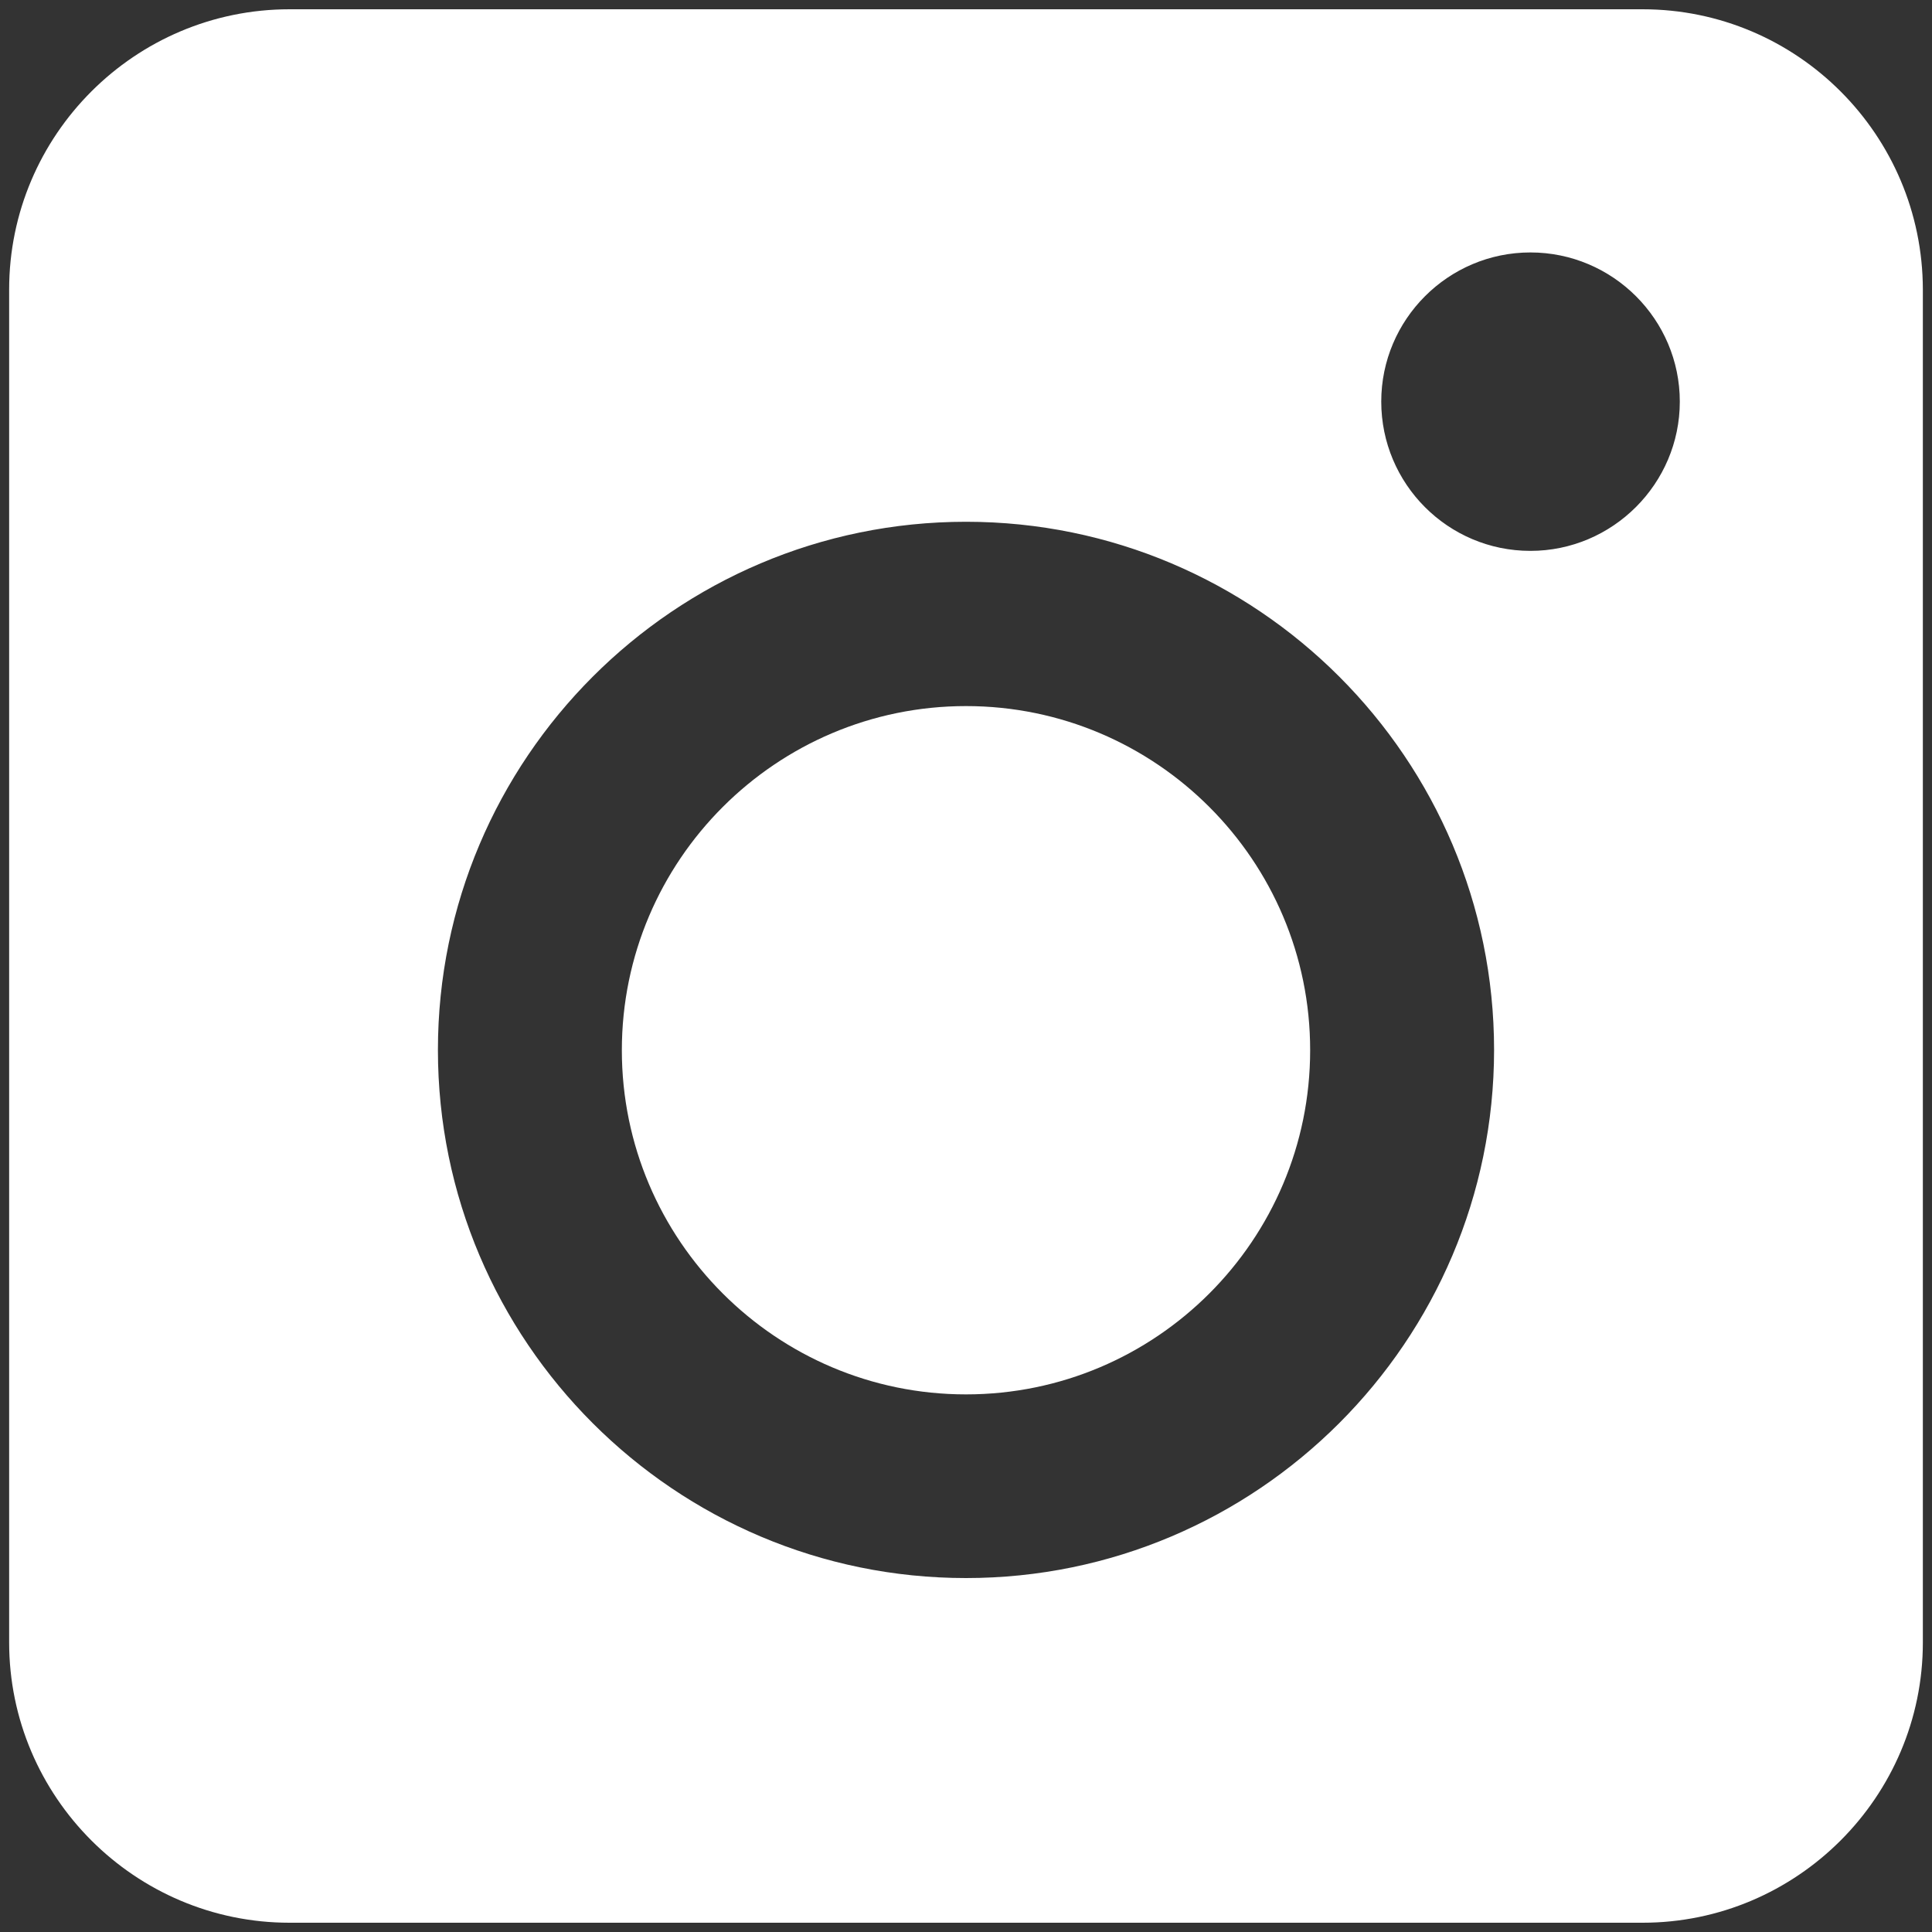 <?xml version="1.0" encoding="utf-8"?>
<!-- Generator: Adobe Illustrator 16.0.3, SVG Export Plug-In . SVG Version: 6.00 Build 0)  -->
<!DOCTYPE svg PUBLIC "-//W3C//DTD SVG 1.1//EN" "http://www.w3.org/Graphics/SVG/1.1/DTD/svg11.dtd">
<svg version="1.1" id="Vrstva_1" xmlns="http://www.w3.org/2000/svg" xmlns:xlink="http://www.w3.org/1999/xlink" x="0px" y="0px"
	 width="15px" height="15px" viewBox="0 0 15 15" enable-background="new 0 0 15 15" xml:space="preserve">
<rect x="0" y="0" width="15" height="15" fill="#333333" stroke="none"/>
<g>
	<path fill="#fff" d="M7.5,5.482c-1.473,0-2.672,1.198-2.672,2.672s1.199,2.672,2.672,2.672c1.475,0,2.672-1.198,2.672-2.672
		C10.173,6.68,8.974,5.482,7.5,5.482z"/>
	<path fill="#fff" d="M12.753,0.072H2.248c-1.201,0-2.177,0.977-2.177,2.176v10.504c0,1.199,0.978,2.176,2.177,2.176h10.505
		c1.198,0,2.176-0.977,2.176-2.176V2.248C14.927,1.047,13.953,0.072,12.753,0.072z M7.5,12.252c-2.26,0-4.1-1.838-4.1-4.1
		c0-2.261,1.839-4.101,4.1-4.101c2.262,0,4.1,1.84,4.1,4.101C11.599,10.414,9.759,12.252,7.5,12.252z M11.882,4.277
		c-0.641,0-1.158-0.521-1.158-1.159s0.52-1.158,1.158-1.158c0.64,0,1.16,0.521,1.16,1.158S12.521,4.277,11.882,4.277z"/>
</g>
</svg>

